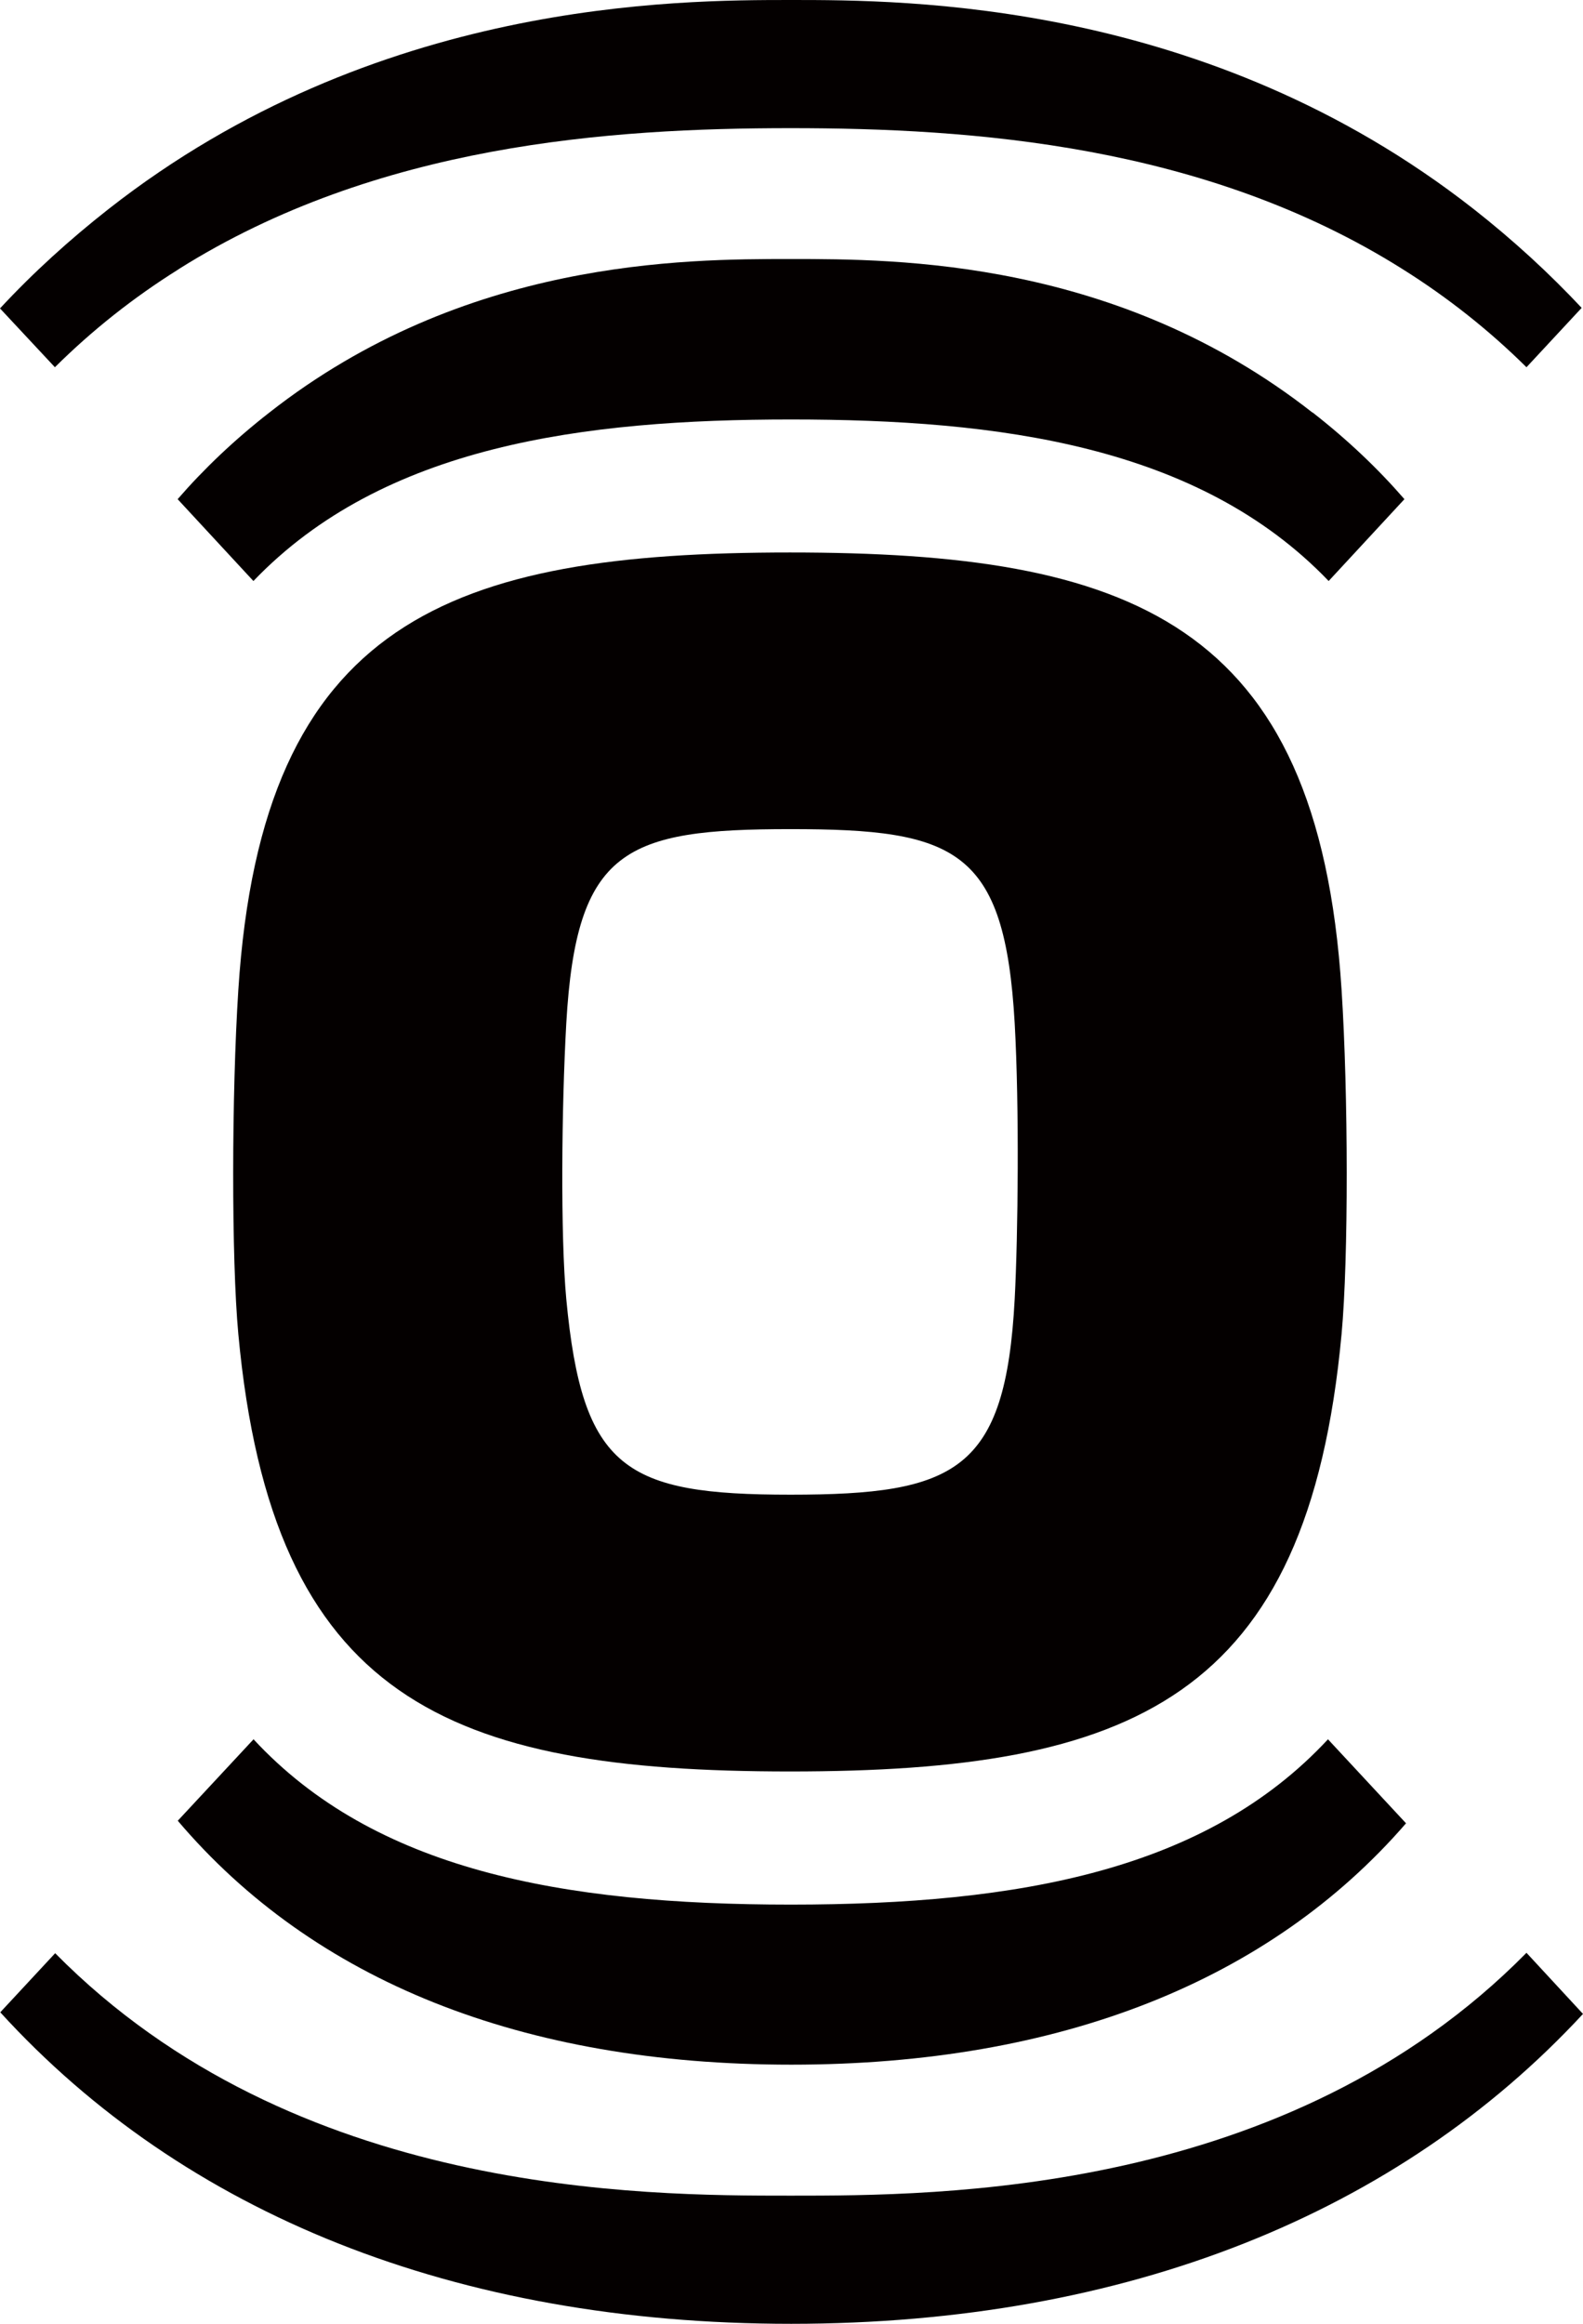 <?xml version="1.0" encoding="UTF-8"?>
<svg id="katman_2" data-name="katman 2" xmlns="http://www.w3.org/2000/svg" viewBox="0 0 117.63 172.62">
  <defs>
    <style>
      .cls-1 {
        fill: #040000;
        stroke-width: 0px;
      }
    </style>
  </defs>
  <g id="katman_1" data-name="katman 1">
    <g>
      <path class="cls-1" d="M58.7,41.04c-25.21,0-39.22,5.03-40.99,32.49-.5,7.73-.52,19.97,0,25.57,2.52,27.17,15.6,32.49,40.99,32.49s38.47-5.32,40.99-32.49c.52-5.6.5-17.84,0-25.57-1.76-27.45-15.78-32.49-40.99-32.49ZM75.4,96.5c-.68,12.78-4.37,14.53-16.66,14.53s-15.47-1.89-16.66-14.53c-.44-4.73-.35-14.27,0-20.49.74-12.94,4.37-14.42,16.66-14.42s15.92,1.47,16.66,14.42c.35,6.22.25,15.74,0,20.49Z"/>
      <path class="cls-1" d="M58.75,163.1c-10.97,0-36.87,0-54.65-18.01L.02,149.48c13.64,14.95,33.78,23.14,58.77,23.14s45.17-8.26,58.84-23.02l-4.2-4.54c-17.78,18.04-43.68,18.04-54.68,18.04Z"/>
      <path class="cls-1" d="M13.28,19.99c14.74-9.27,32.04-10.47,45.47-10.47s30.75,1.2,45.47,10.47c3.38,2.12,6.45,4.56,9.21,7.29l4.1-4.41c-2.38-2.54-5.04-5-8.05-7.36C89.67,0,67.25,0,58.8,0S27.89,0,8.09,15.51c-2.92,2.29-5.63,4.75-8.09,7.4l4.08,4.37c2.75-2.73,5.82-5.17,9.21-7.29Z"/>
      <path class="cls-1" d="M58.8,153.37c20.01,0,35.57-6.26,45.68-17.93l-5.8-6.24c-9,9.69-22.85,12.28-39.92,12.28s-30.94-2.59-39.92-12.28l-5.63,6.05c10.07,11.86,25.52,18.12,45.59,18.12Z"/>
      <path class="cls-1" d="M97.53,30.65c-14.51-11.38-30.83-11.41-38.73-11.41h0s-.02,0-.03,0h-.03c-7.91,0-24.23.03-38.73,11.41-2.59,2.02-4.86,4.18-6.81,6.43l5.63,6.08c9.66-10.08,24.54-12,39.95-12,15.41,0,30.29,1.92,39.95,12l5.63-6.08c-1.95-2.25-4.22-4.41-6.81-6.43Z"/>
    </g>
  </g>
</svg>